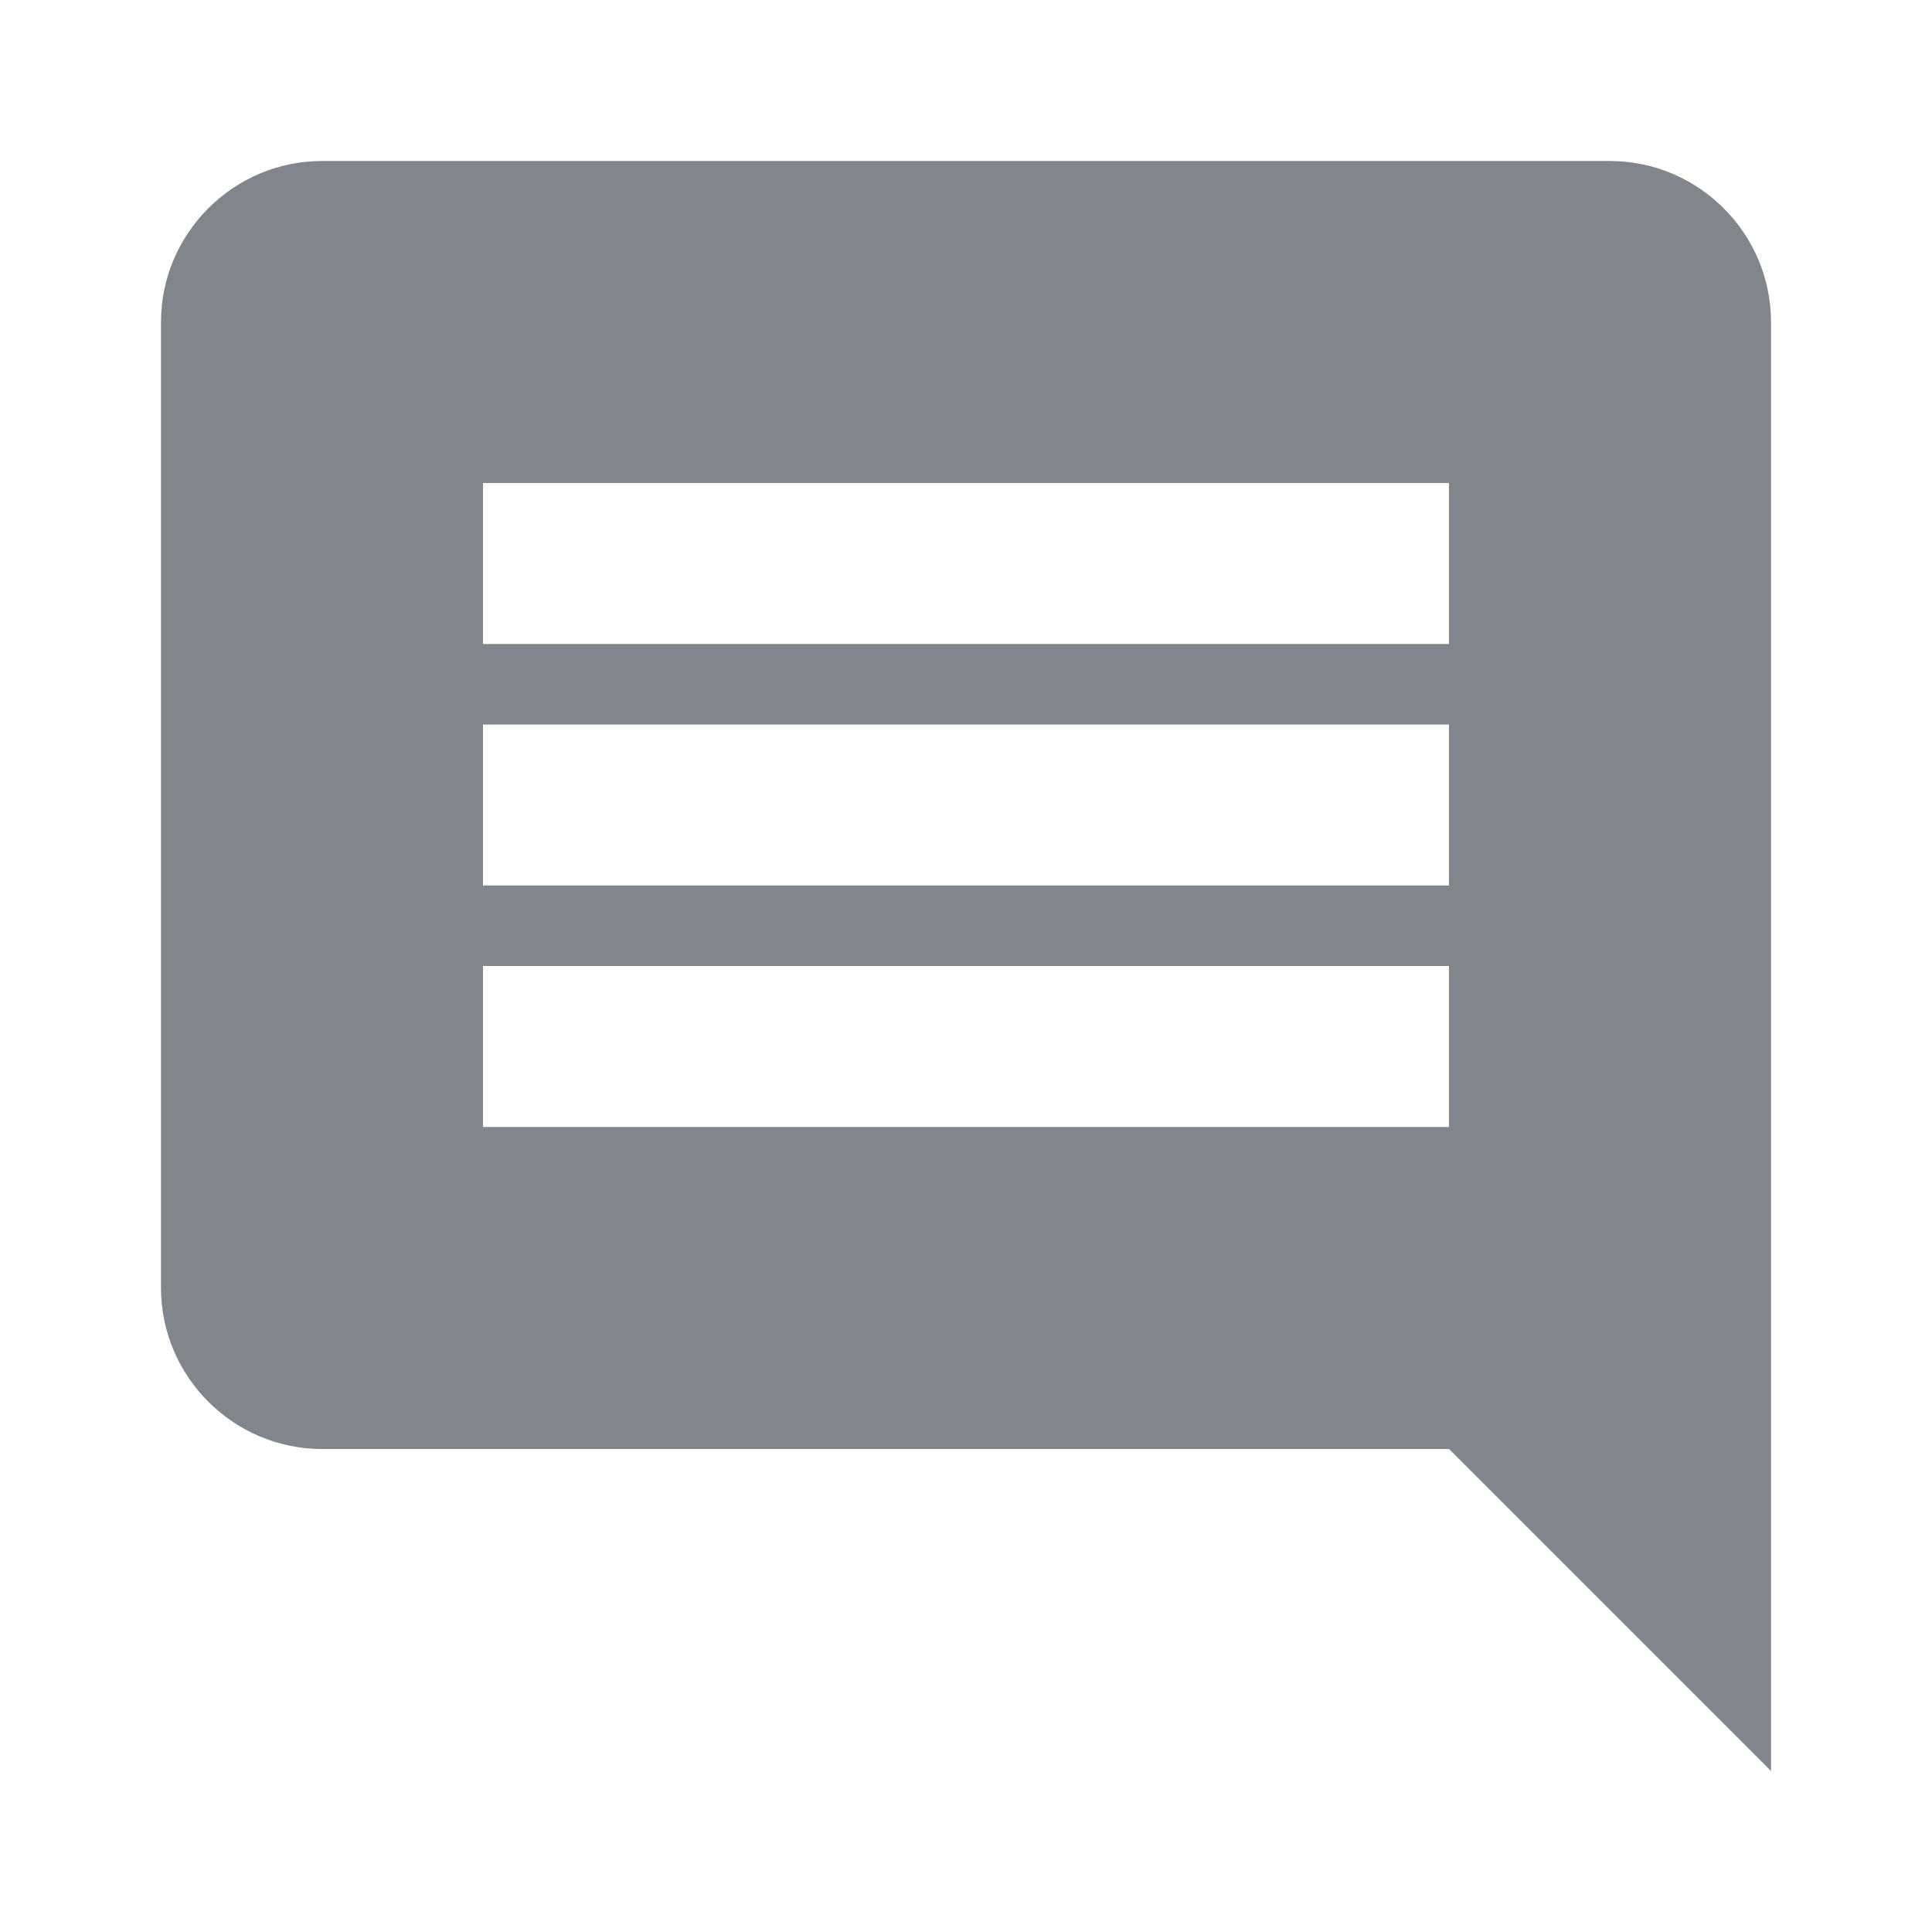 <svg width="24" height="24" viewBox="0 0 24 24" fill="none" xmlns="http://www.w3.org/2000/svg">
<path fill-rule="evenodd" clip-rule="evenodd" d="M4 2H20C21.1 2 22 2.9 22 4V22L18 18H4C2.9 18 2 17.1 2 16V4C2 2.9 2.9 2 4 2ZM6 14H18V12H6V14ZM18 11H6V9H18V11ZM6 8H18V6H6V8Z" fill="#80868B"/>
</svg>
